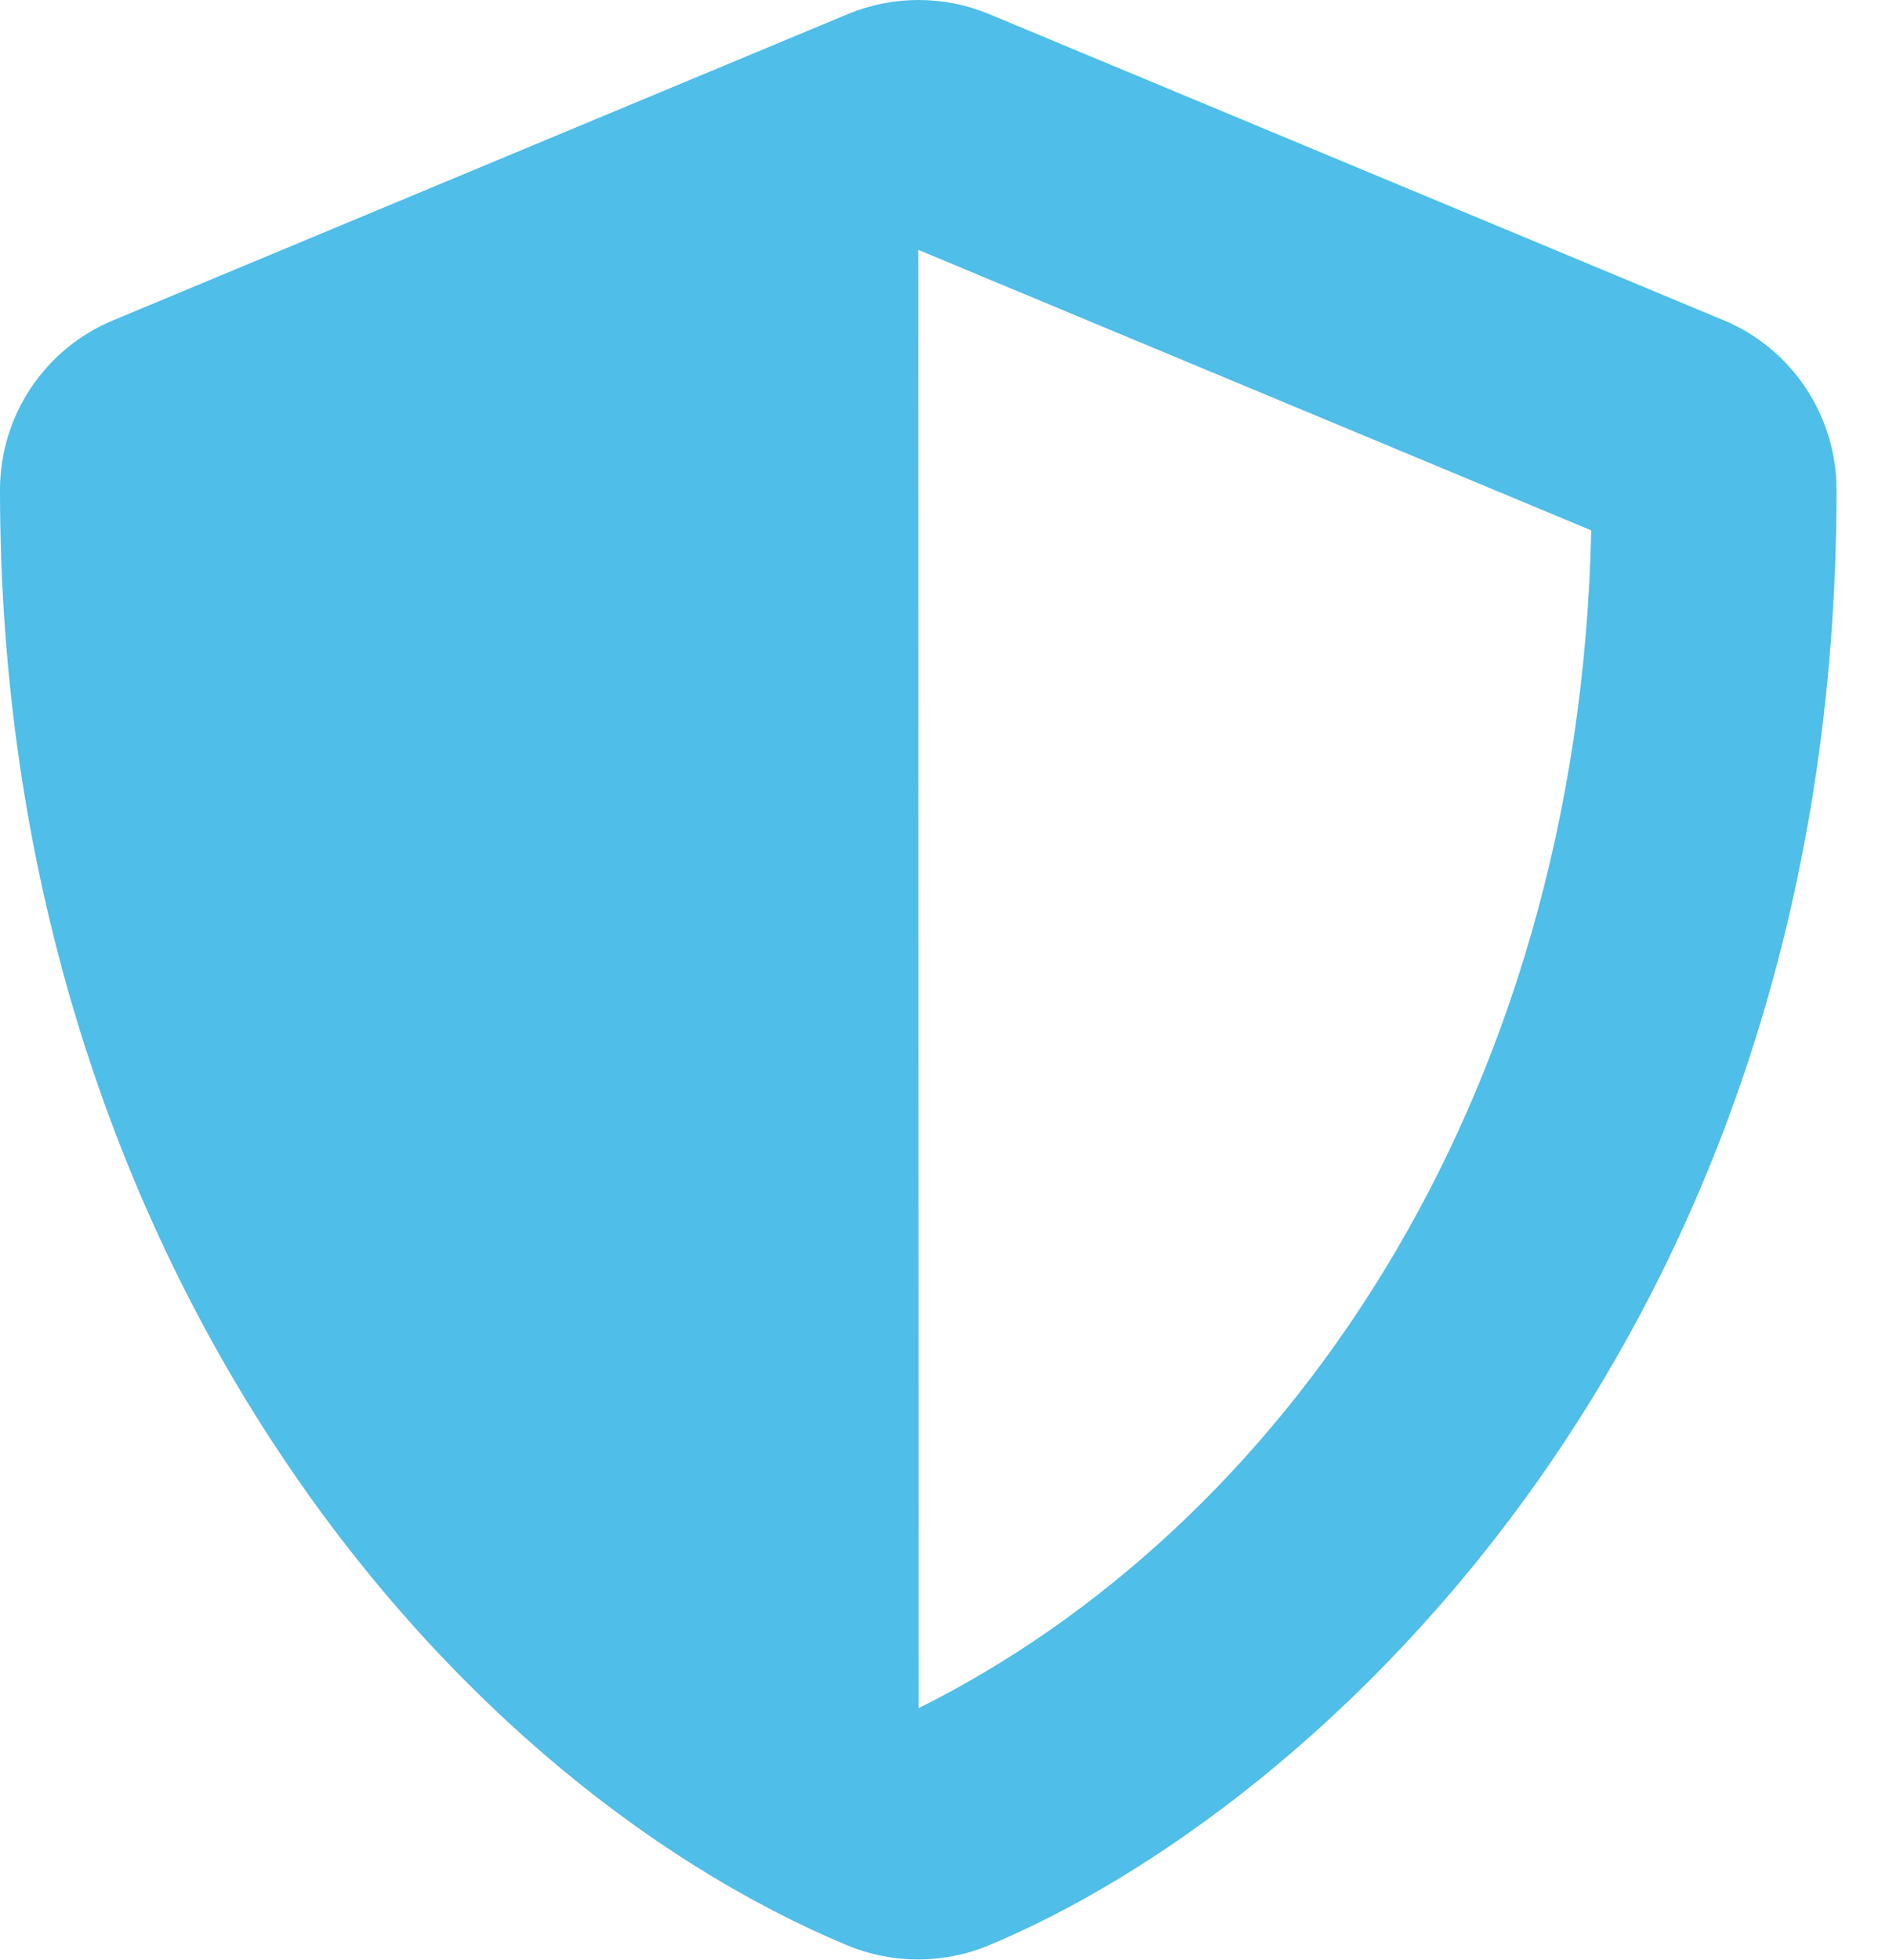<svg xmlns="http://www.w3.org/2000/svg" fill="none" height="100%" overflow="visible" preserveAspectRatio="none" style="display: block;" viewBox="0 0 27 28" width="100%" role="presentation">
<path d="M24.637 4.576L14.137 0.201C13.817 0.068 13.474 0 13.128 0C12.781 0 12.439 0.068 12.119 0.201L1.619 4.576C0.64 4.981 0 5.938 0 6.999C0 17.854 6.262 25.357 12.113 27.796C12.759 28.064 13.486 28.064 14.131 27.796C18.818 25.844 26.25 19.101 26.25 6.999C26.25 5.938 25.61 4.981 24.637 4.576ZM13.13 24.406L13.125 3.57L22.744 7.578C22.564 15.858 18.255 21.857 13.13 24.406Z" fill="#4FBEE8" id="Vector"></path>
</svg>